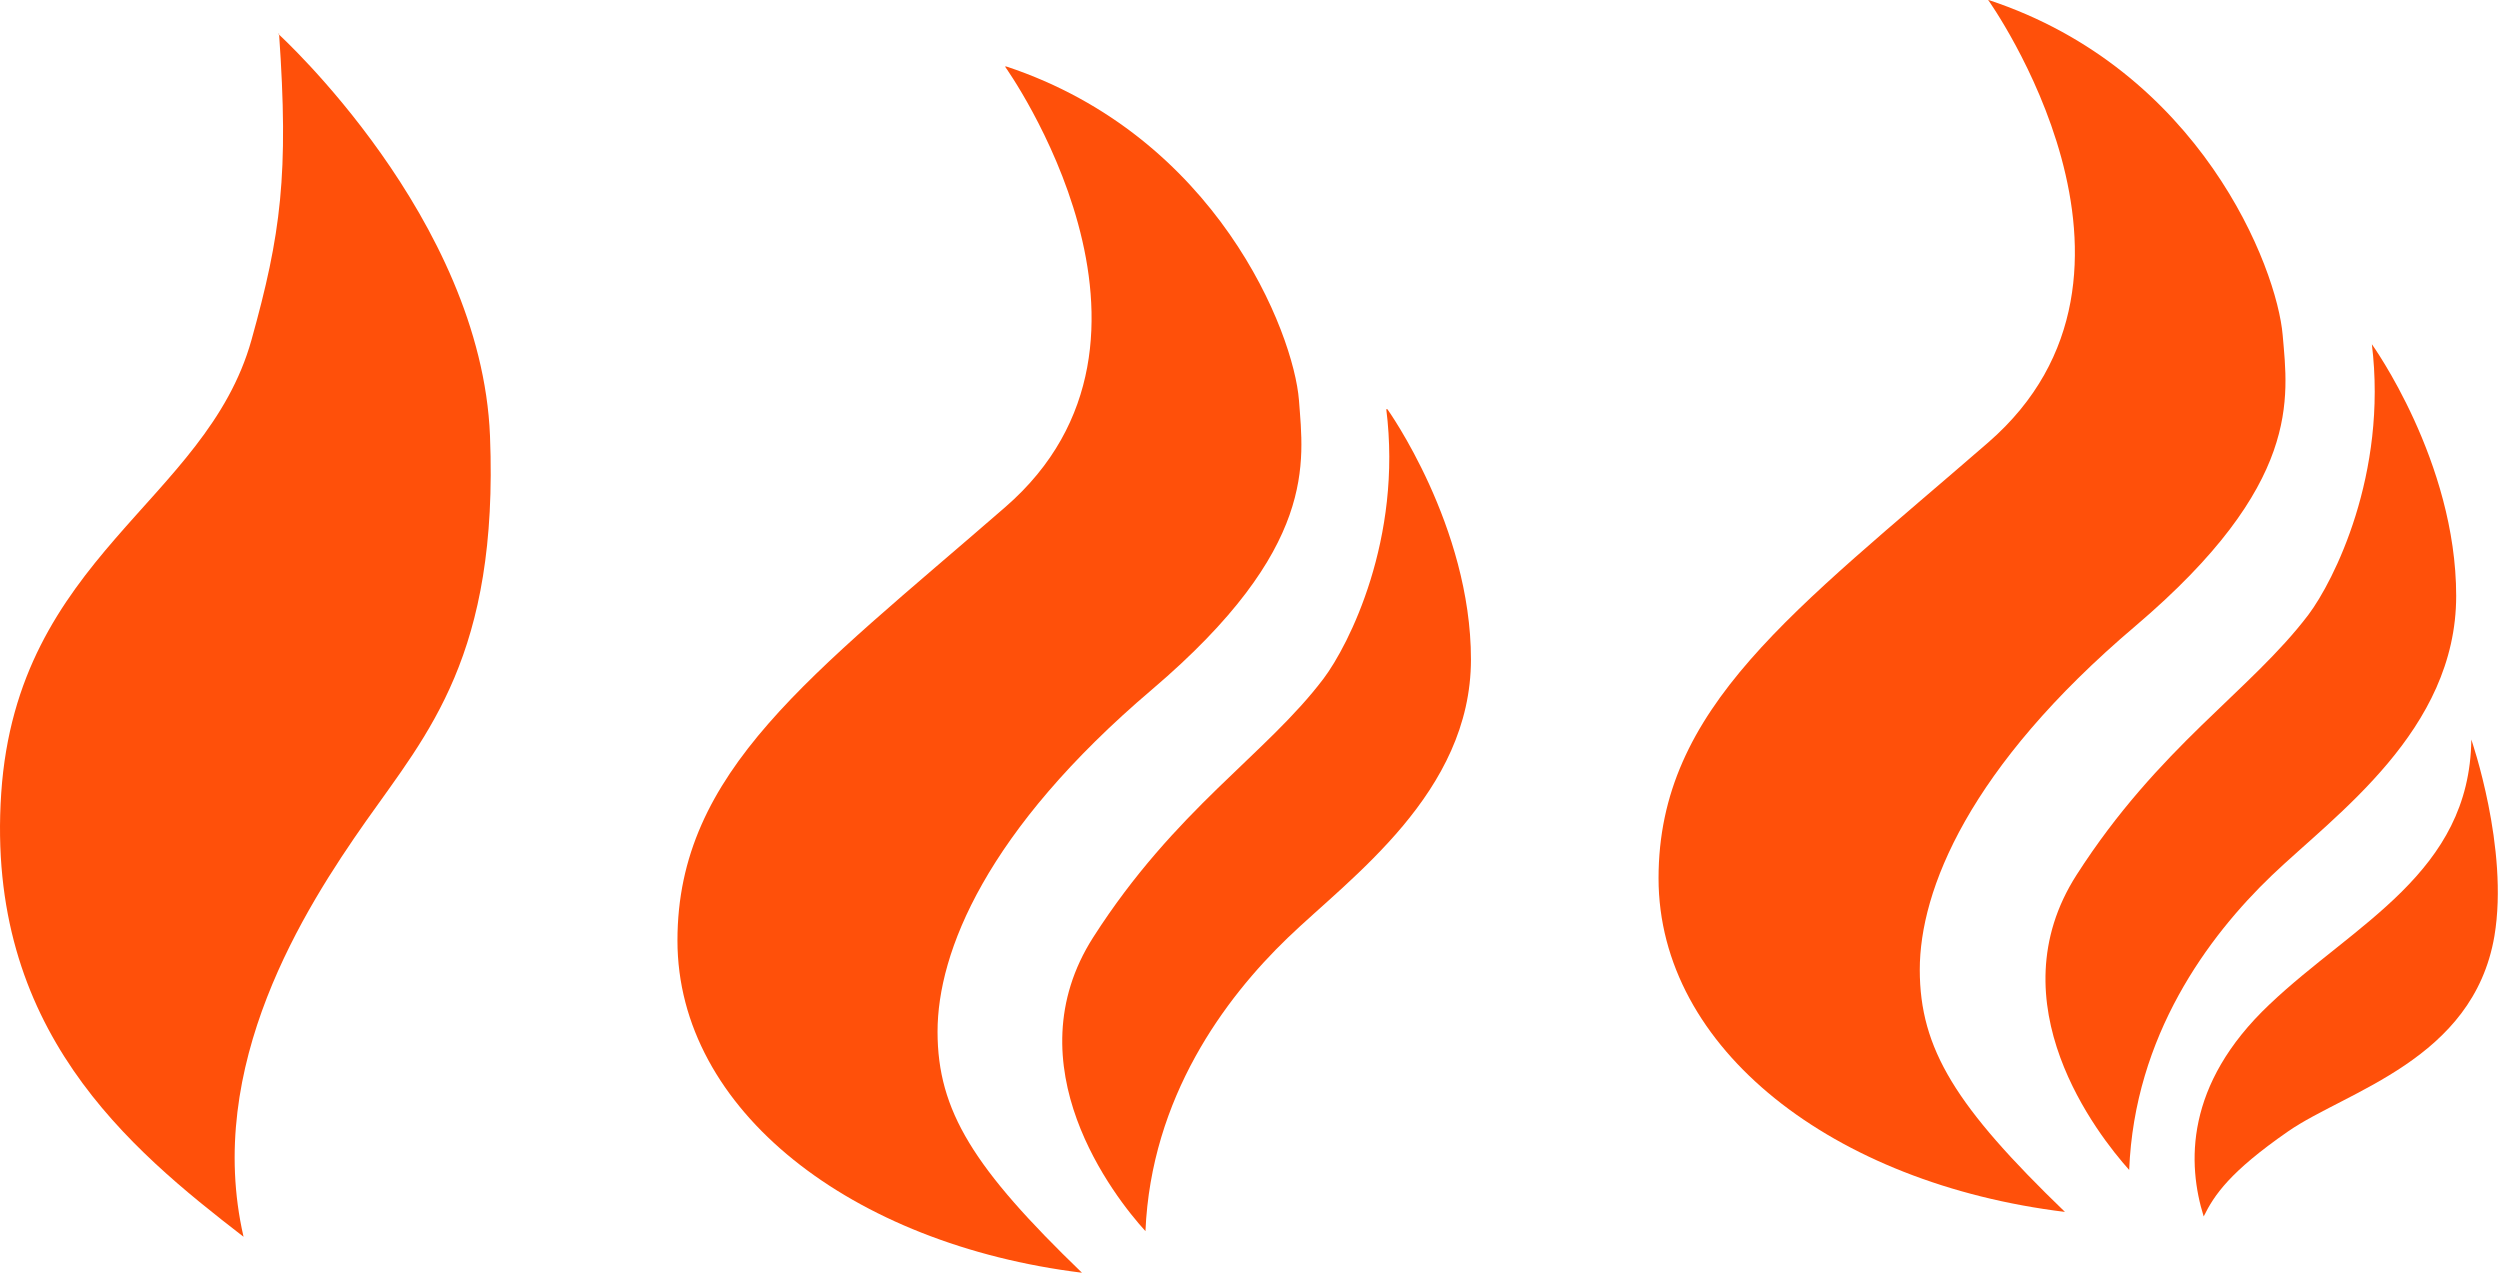 <svg width="55" height="28" viewBox="0 0 55 28" fill="none" xmlns="http://www.w3.org/2000/svg">
<path d="M22.115 1.471C22.115 1.471 26.39 7.449 22.115 11.157C17.84 14.873 14.904 16.96 14.904 20.692C14.904 24.425 18.738 27.377 23.803 28C21.425 25.706 20.626 24.442 20.626 22.696C20.626 20.95 21.691 18.273 25.35 15.164C29.001 12.055 28.677 10.167 28.577 8.804C28.46 7.316 26.772 3.001 22.14 1.463H22.107L22.115 1.471Z" fill="#FF500A"/>
<path d="M30.523 9.003C30.523 9.003 32.361 11.572 32.361 14.507C32.361 17.441 29.708 19.304 28.328 20.634C26.947 21.964 25.325 24.142 25.2 27.085C24.51 26.329 22.248 23.436 24.053 20.617C25.857 17.799 27.853 16.602 29.117 14.931C29.675 14.191 30.856 11.854 30.498 9.003H30.515H30.523Z" fill="#FF500A"/>
<path d="M6.123 0.747C6.123 0.747 10.589 4.804 10.78 9.592C10.972 14.406 9.408 16.135 8.052 18.064C6.697 19.993 4.493 23.443 5.358 27.209C2.829 25.256 -0.323 22.645 0.027 17.449C0.376 12.245 4.534 11.047 5.532 7.481C6.181 5.153 6.356 3.839 6.139 0.738L6.123 0.747Z" fill="#FF500A"/>
<path d="M43.74 0C43.74 0 48.032 6.011 43.74 9.735C39.449 13.46 36.488 15.563 36.488 19.321C36.488 23.079 40.339 26.039 45.429 26.662C43.033 24.351 42.235 23.079 42.235 21.333C42.235 19.587 43.308 16.885 46.984 13.768C50.652 10.65 50.336 8.754 50.219 7.374C50.094 5.886 48.406 1.538 43.749 0H43.74Z" fill="#FF500A"/>
<path d="M52.181 7.573C52.181 7.573 54.036 10.15 54.036 13.11C54.036 16.07 51.374 17.924 49.977 19.262C48.58 20.601 46.958 22.787 46.842 25.739C46.151 24.966 43.873 22.072 45.686 19.246C47.499 16.419 49.511 15.205 50.784 13.526C51.341 12.786 52.53 10.433 52.181 7.573Z" fill="#FF500A"/>
<path d="M54.369 16.27C54.369 16.27 55.201 18.665 54.877 20.594C54.411 23.321 51.617 24.002 50.336 24.892C49.055 25.781 48.714 26.289 48.481 26.762C48.124 25.615 48.057 23.869 49.928 22.098C51.8 20.319 54.336 19.205 54.369 16.27Z" fill="#FF500A"/>
</svg>

